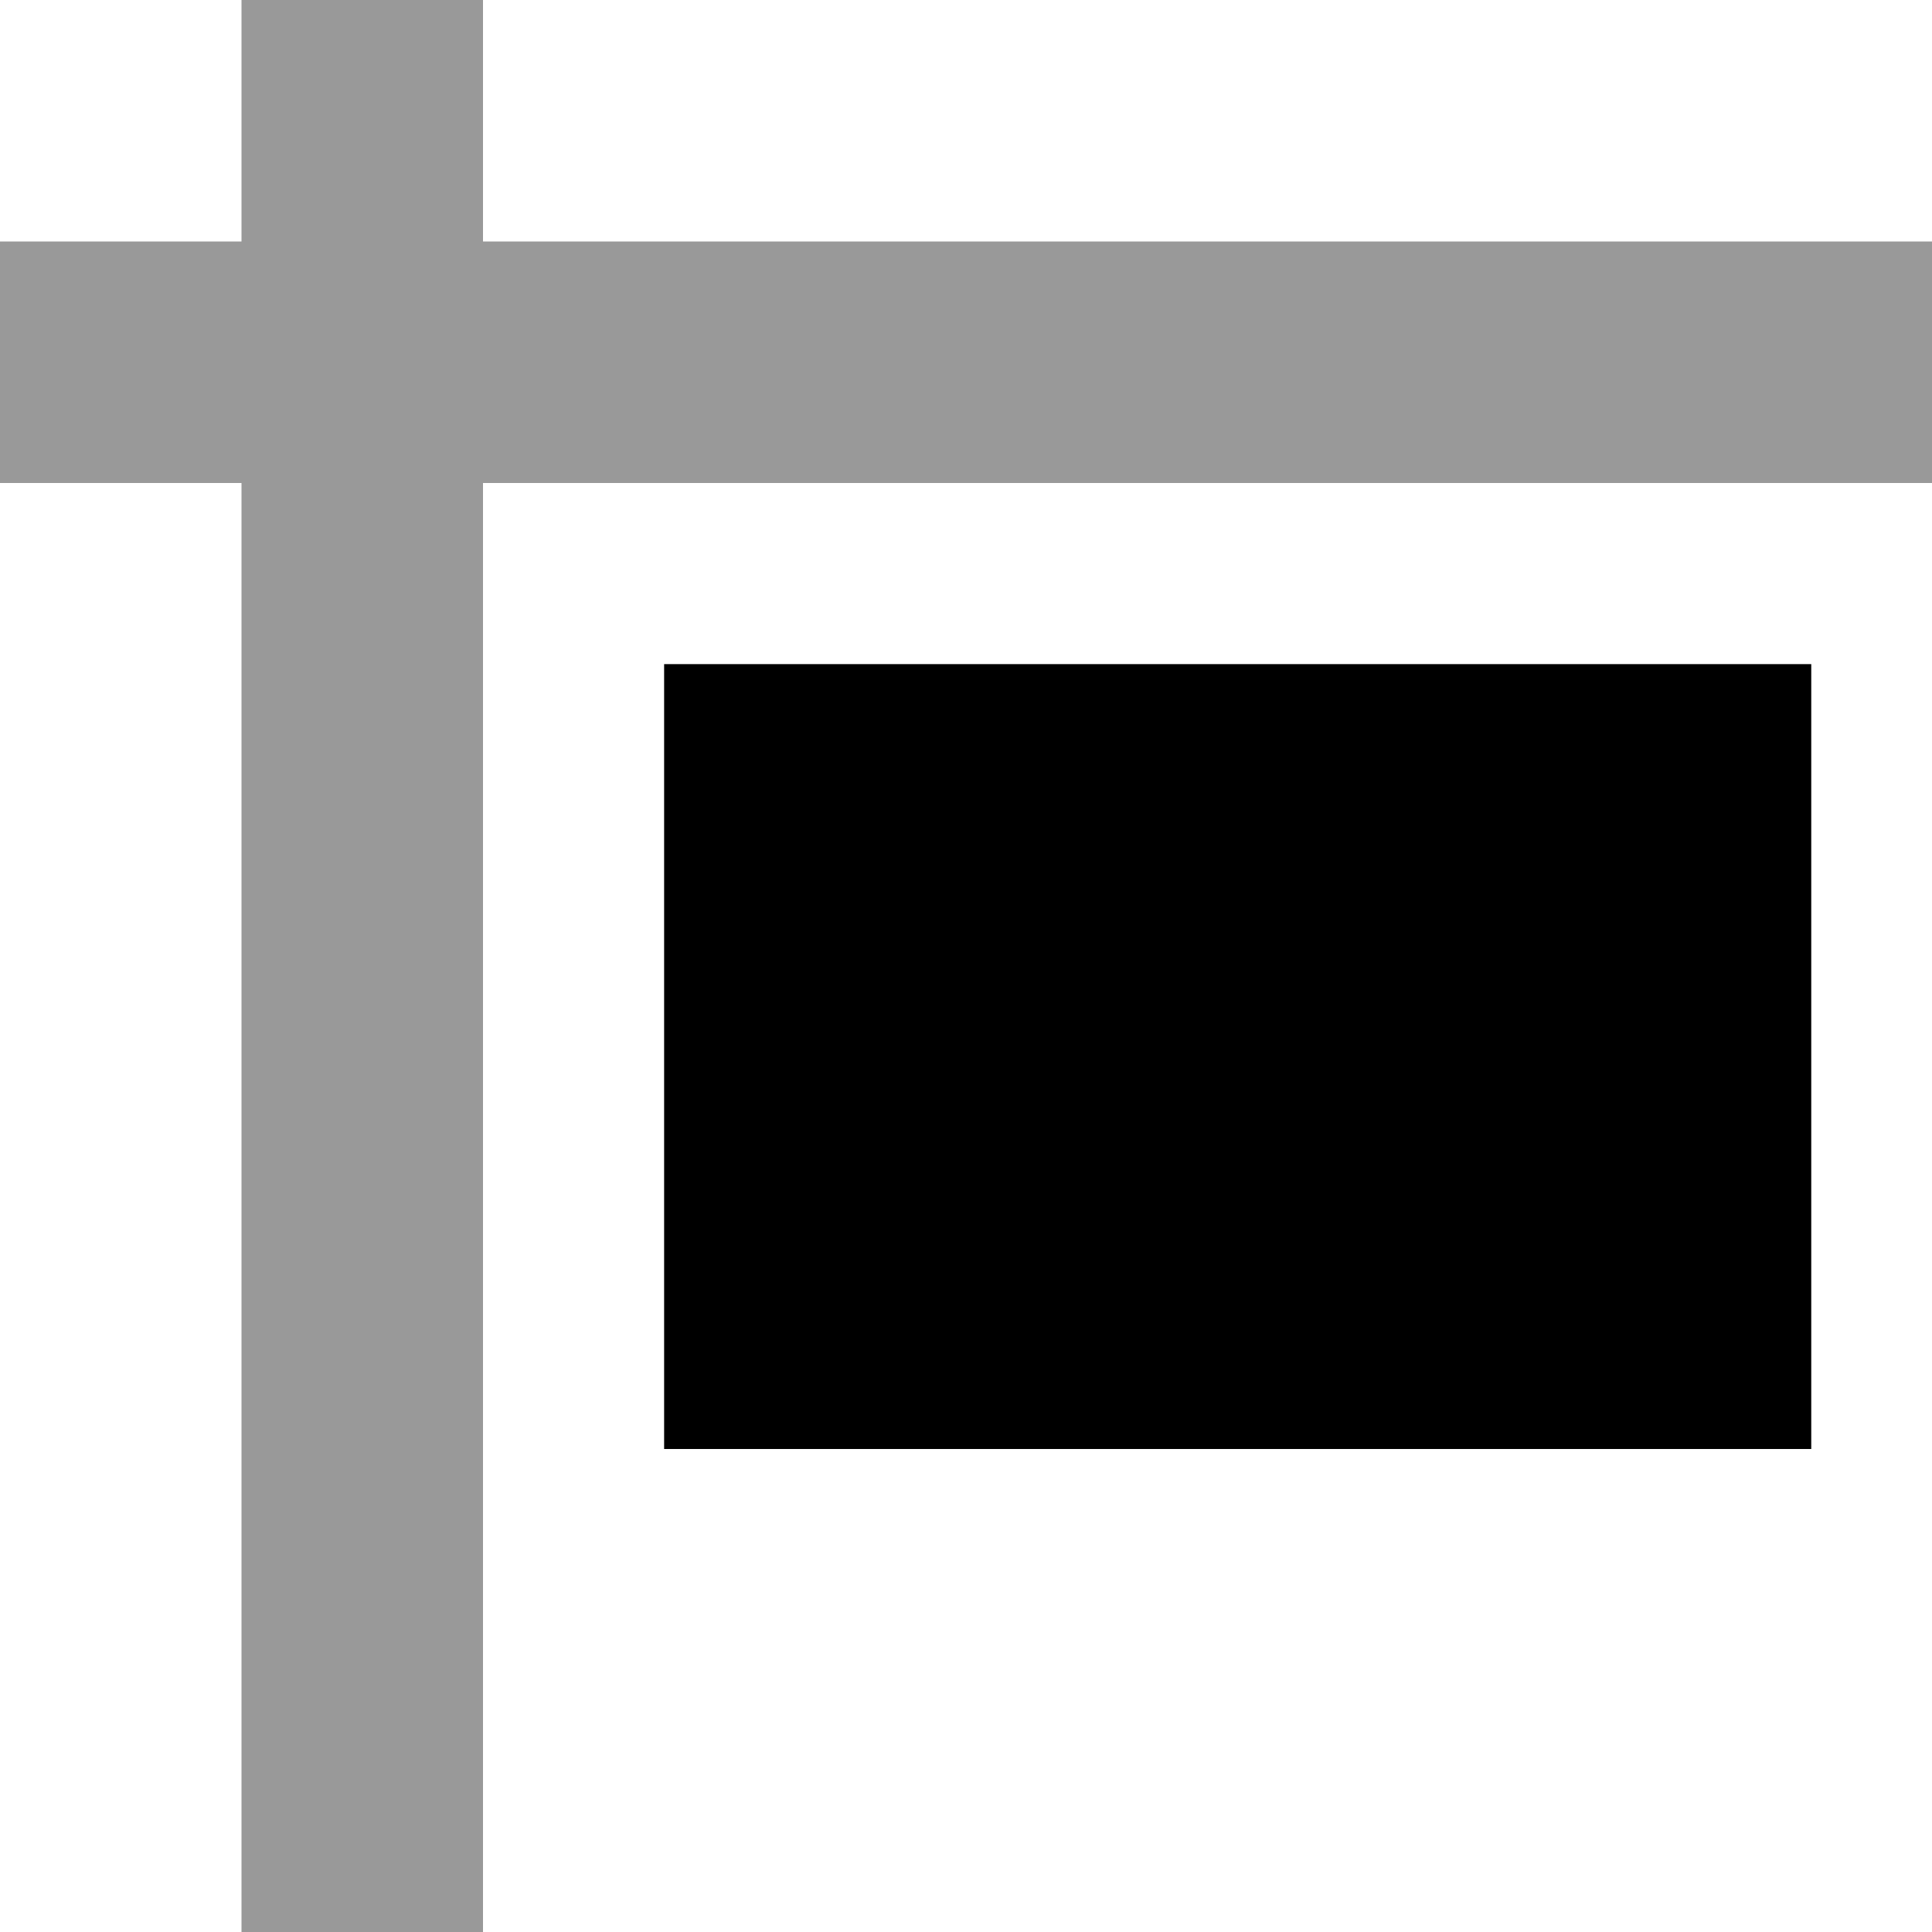 <svg xmlns="http://www.w3.org/2000/svg" viewBox="0 0 512 512"><!--! Font Awesome Pro 7.0.0 by @fontawesome - https://fontawesome.com License - https://fontawesome.com/license (Commercial License) Copyright 2025 Fonticons, Inc. --><path style="fill:currentColor;opacity:.4" d="M0 64l0 64 64 0 0 384 64 0 0-384 384 0 0-64-384 0 0-64-64 0 0 64-64 0z"/><path style="fill:currentColor;opacity:1" d="M176 176l304 0 0 208-304 0 0-208z"/></svg>